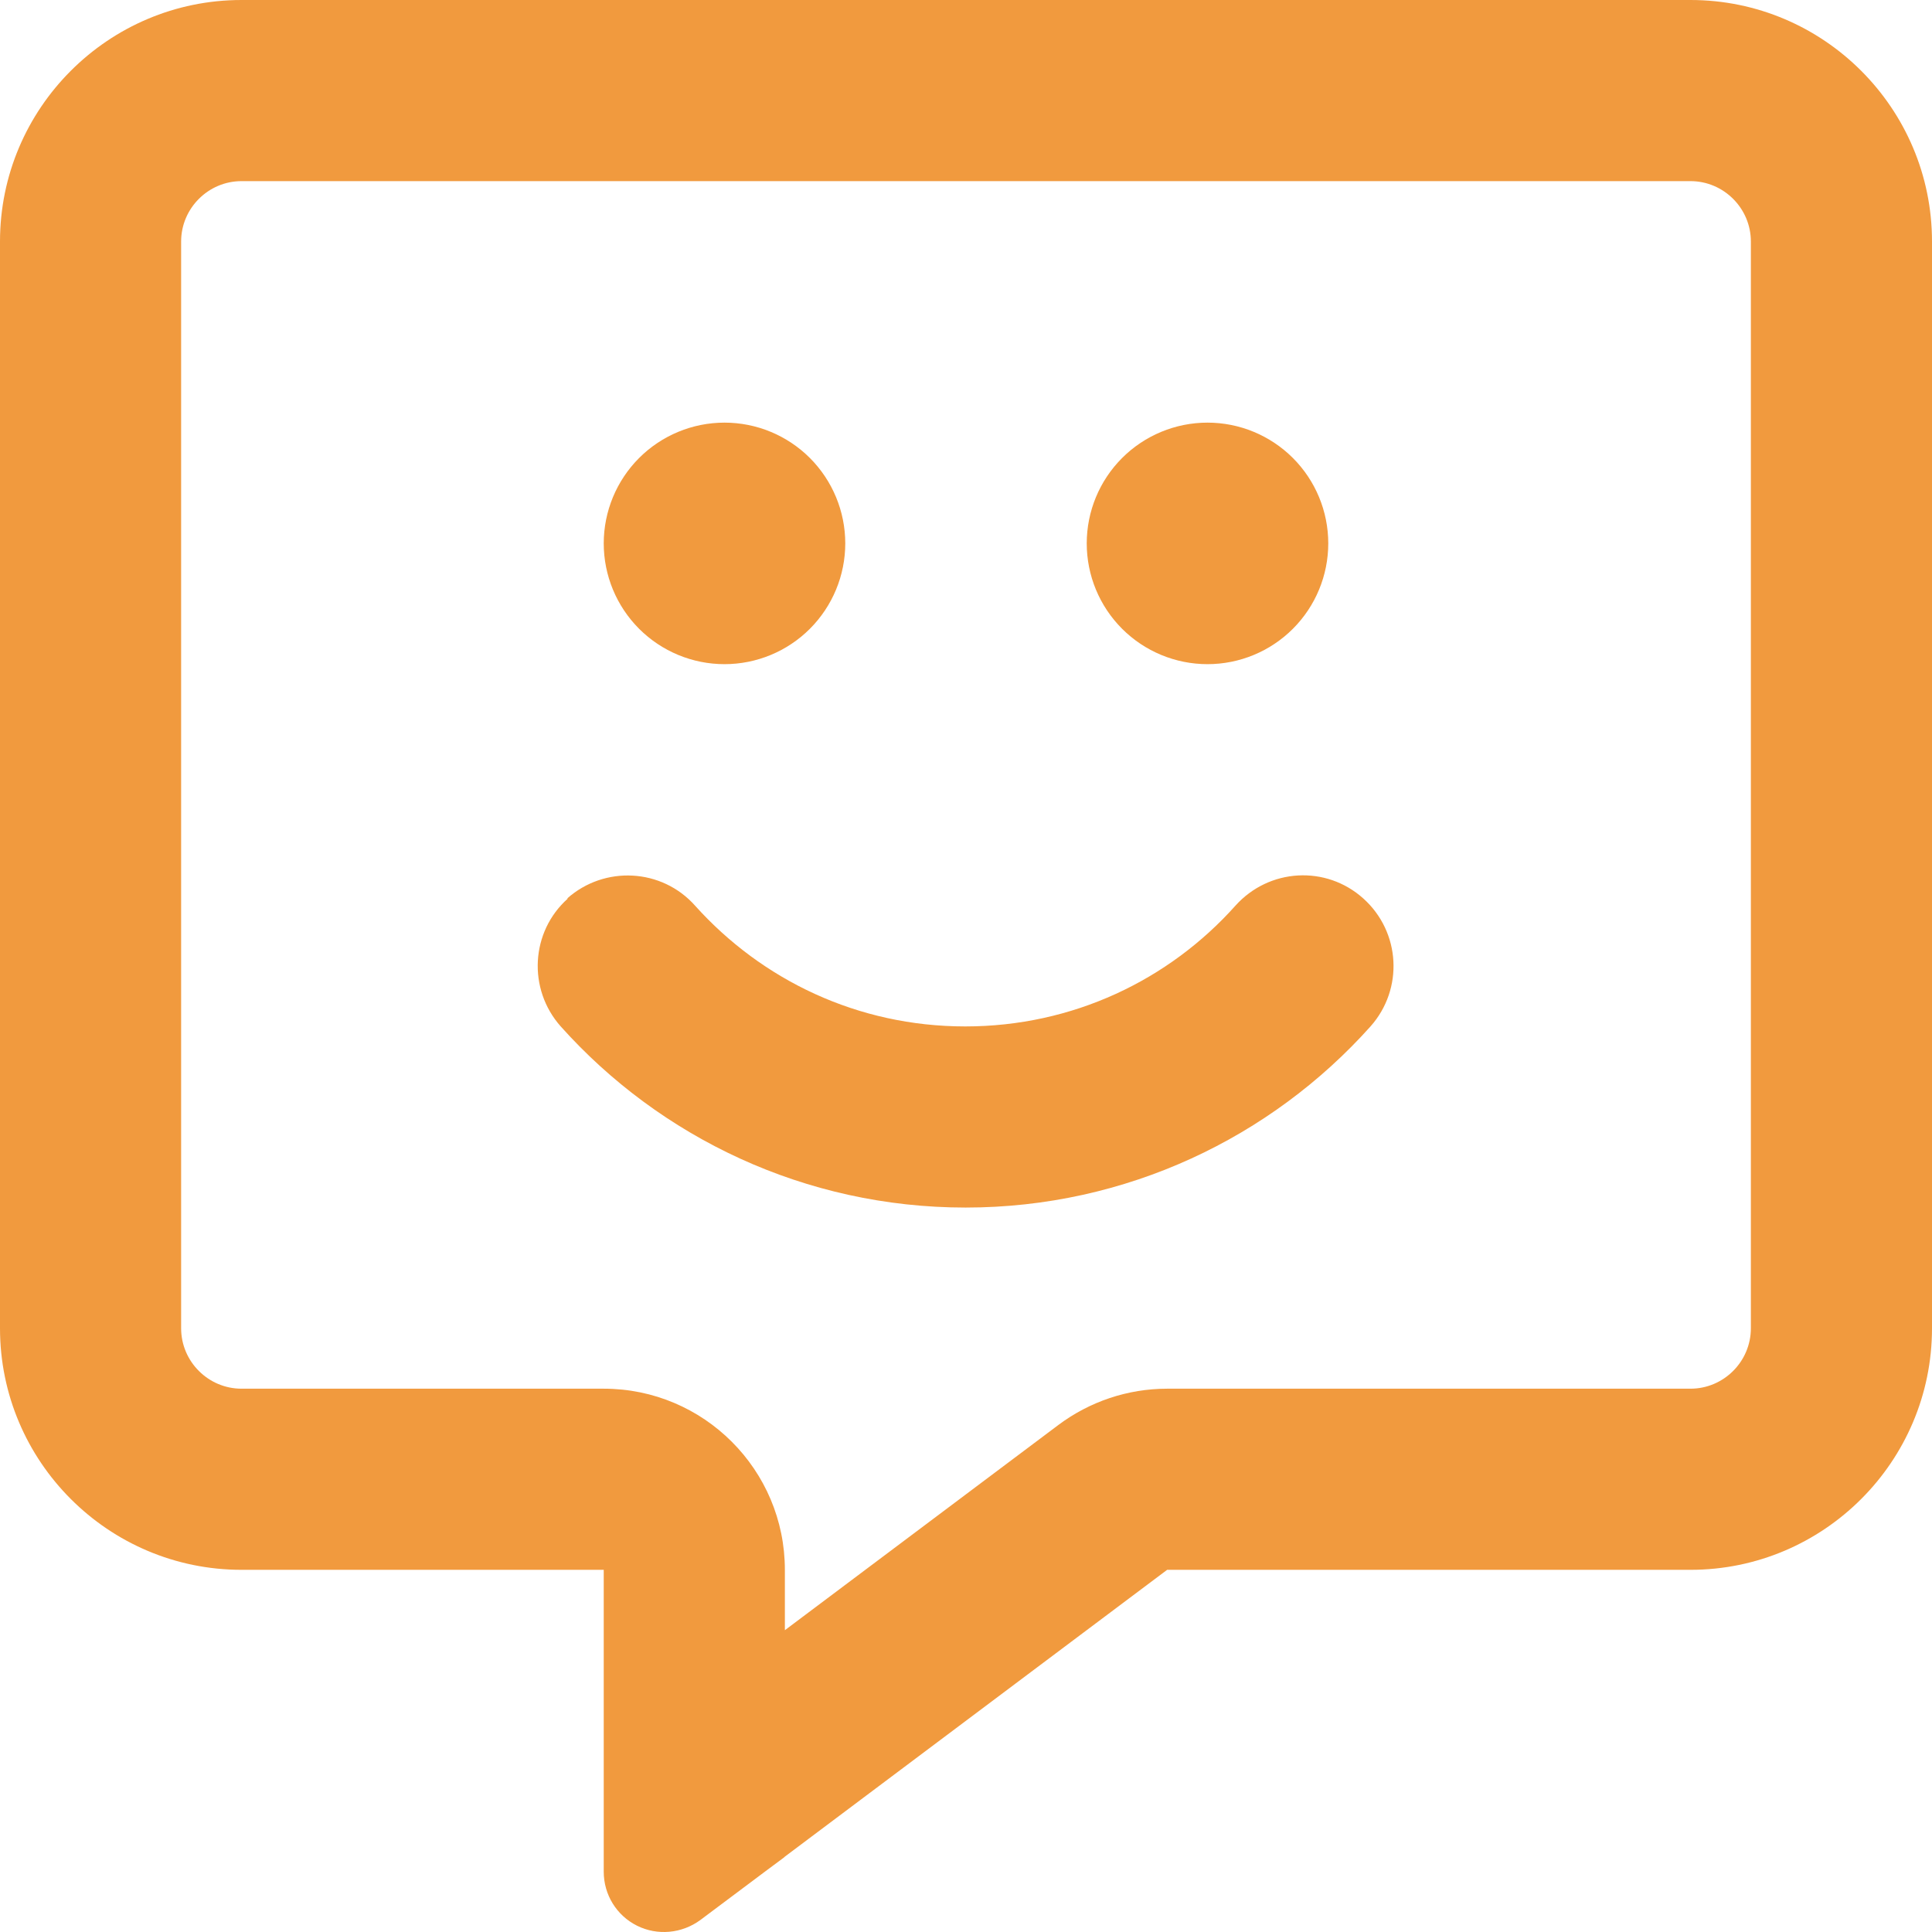 <?xml version="1.0" encoding="UTF-8"?> <svg xmlns="http://www.w3.org/2000/svg" width="65" height="65" viewBox="0 0 65 65" fill="none"><path d="M26.406 52.815C26.406 49.45 23.677 46.721 20.312 46.721H8.125C7.008 46.721 6.094 45.807 6.094 44.689V8.125C6.094 7.008 7.008 6.094 8.125 6.094H56.875C57.992 6.094 58.906 7.008 58.906 8.125V44.689C58.906 45.807 57.992 46.721 56.875 46.721H39.267C37.946 46.721 36.664 47.152 35.61 47.94L26.406 54.846V52.815ZM26.381 62.489L26.406 62.464L39.267 52.815H56.875C61.356 52.815 65 49.171 65 44.689V8.125C65 3.644 61.356 0 56.875 0H8.125C3.644 0 0 3.644 0 8.125V44.689C0 49.171 3.644 52.815 8.125 52.815H14.219H20.312V58.909V59.417V59.455V60.267V62.971C20.312 63.746 20.744 64.444 21.43 64.787C22.115 65.13 22.94 65.054 23.562 64.597L25.733 62.971L26.381 62.489ZM24.375 22.345C25.452 22.345 26.486 21.917 27.248 21.155C28.009 20.393 28.438 19.36 28.438 18.282C28.438 17.204 28.009 16.171 27.248 15.409C26.486 14.647 25.452 14.219 24.375 14.219C23.298 14.219 22.264 14.647 21.502 15.409C20.741 16.171 20.312 17.204 20.312 18.282C20.312 19.36 20.741 20.393 21.502 21.155C22.264 21.917 23.298 22.345 24.375 22.345ZM40.625 22.345C41.702 22.345 42.736 21.917 43.498 21.155C44.26 20.393 44.688 19.36 44.688 18.282C44.688 17.204 44.26 16.171 43.498 15.409C42.736 14.647 41.702 14.219 40.625 14.219C39.548 14.219 38.514 14.647 37.752 15.409C36.99 16.171 36.562 17.204 36.562 18.282C36.562 19.36 36.99 20.393 37.752 21.155C38.514 21.917 39.548 22.345 40.625 22.345ZM19.106 30.229C17.85 31.346 17.748 33.276 18.865 34.533C22.204 38.265 27.079 40.627 32.487 40.627C37.895 40.627 42.77 38.265 46.109 34.533C47.227 33.276 47.125 31.359 45.868 30.229C44.611 29.099 42.694 29.213 41.565 30.47C39.33 32.971 36.093 34.533 32.475 34.533C28.856 34.533 25.632 32.971 23.385 30.47C22.268 29.213 20.338 29.112 19.081 30.229H19.106Z" fill="#F19A3E"></path></svg> 